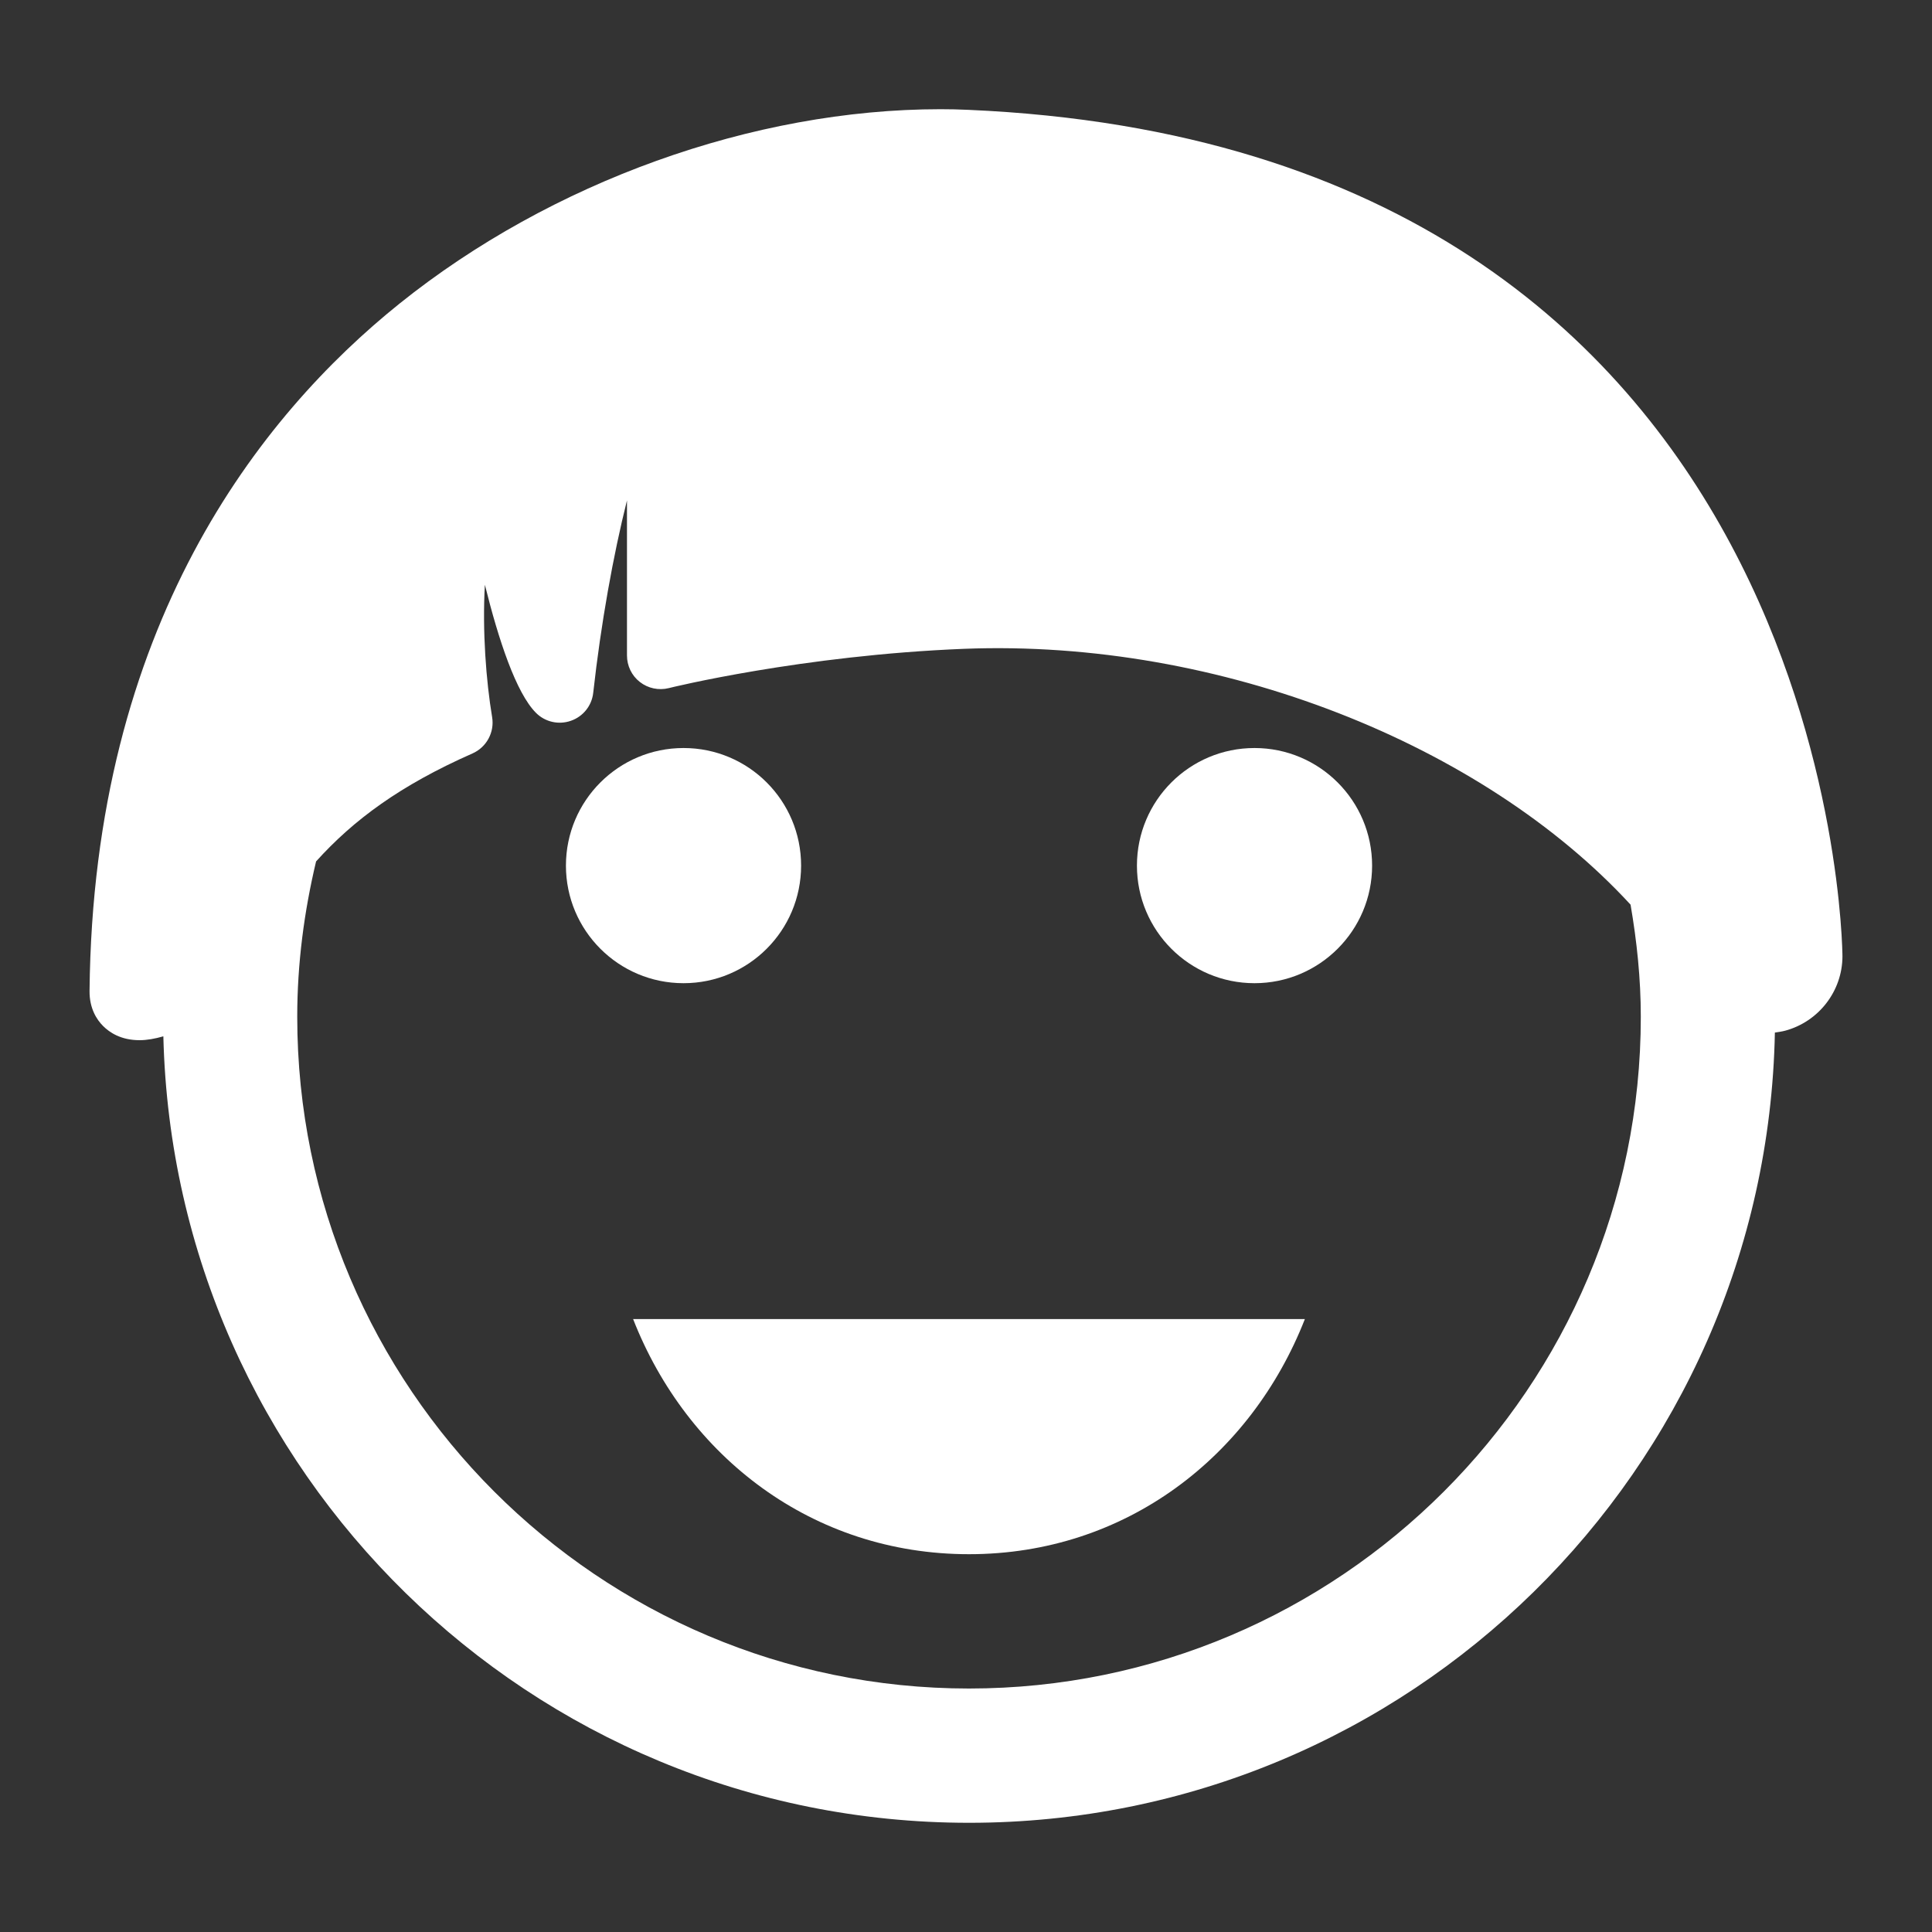 <?xml version="1.0" encoding="utf-8"?>
<!-- Generator: Adobe Illustrator 16.0.4, SVG Export Plug-In . SVG Version: 6.00 Build 0)  -->
<!DOCTYPE svg PUBLIC "-//W3C//DTD SVG 1.1//EN" "http://www.w3.org/Graphics/SVG/1.1/DTD/svg11.dtd">
<svg version="1.1" id="レイヤー_1" xmlns="http://www.w3.org/2000/svg" xmlns:xlink="http://www.w3.org/1999/xlink" x="0px"
	 y="0px" width="40px" height="40px" viewBox="-1.5 -2 40 40" enable-background="new -1.5 -2 40 40" xml:space="preserve">
<rect x="-1.5" y="-2" width="40" height="40" fill="#333333" stroke="none"/>
<g>
	<path fill="#FFFFFF" d="M11.608,25.31c1.114,2.848,3.712,4.868,6.954,4.868c3.241,0,5.839-2.021,6.954-4.868H11.608z"/>
	<path fill="#FFFFFF" d="M15.086,15.922c0,1.344-1.089,2.434-2.434,2.434c-1.345,0-2.435-1.09-2.435-2.434
		c0-1.346,1.09-2.435,2.435-2.435C13.998,13.487,15.086,14.576,15.086,15.922"/>
	<path fill="#FFFFFF" d="M26.908,15.922c0,1.344-1.091,2.434-2.435,2.434c-1.345,0-2.434-1.09-2.434-2.434
		c0-1.346,1.089-2.435,2.434-2.435C25.817,13.487,26.908,14.576,26.908,15.922"/>
	<path fill="#FFFFFF" d="M18.544,0.274c-0.188-0.009-0.379-0.013-0.574-0.013c-3.874,0-8.06,1.505-11.2,4.026
		c-2.887,2.319-6.342,6.669-6.416,14.229c-0.004,0.363,0.15,0.596,0.279,0.725c0.134,0.135,0.371,0.295,0.757,0.295
		c0.153,0,0.322-0.031,0.492-0.08c0.219,9.029,7.6,16.283,16.682,16.283c9.105,0,16.507-7.297,16.683-16.361
		c0.07-0.01,0.141-0.02,0.211-0.038c0.695-0.187,1.186-0.819,1.188-1.54C36.644,17.633,36.51,1.054,18.544,0.274 M18.562,32.959
		c-7.67,0-13.908-6.239-13.908-13.908c0-1.107,0.144-2.182,0.39-3.216c0.775-0.86,1.745-1.577,3.239-2.236
		c0.29-0.129,0.458-0.438,0.406-0.751c-0.124-0.743-0.205-1.785-0.15-2.741c0.282,1.137,0.645,2.239,1.059,2.653
		c0.188,0.188,0.469,0.252,0.722,0.163c0.253-0.088,0.433-0.313,0.462-0.579c0.16-1.439,0.415-2.852,0.699-3.984v3.211
		c0,0.214,0.097,0.417,0.267,0.549c0.169,0.132,0.389,0.178,0.597,0.127c0.026-0.008,2.76-0.681,6.118-0.814
		c5.303-0.206,10.746,1.984,13.796,5.297c0.13,0.757,0.212,1.528,0.212,2.322C32.472,26.721,26.231,32.959,18.562,32.959"/>
</g>
</svg>

